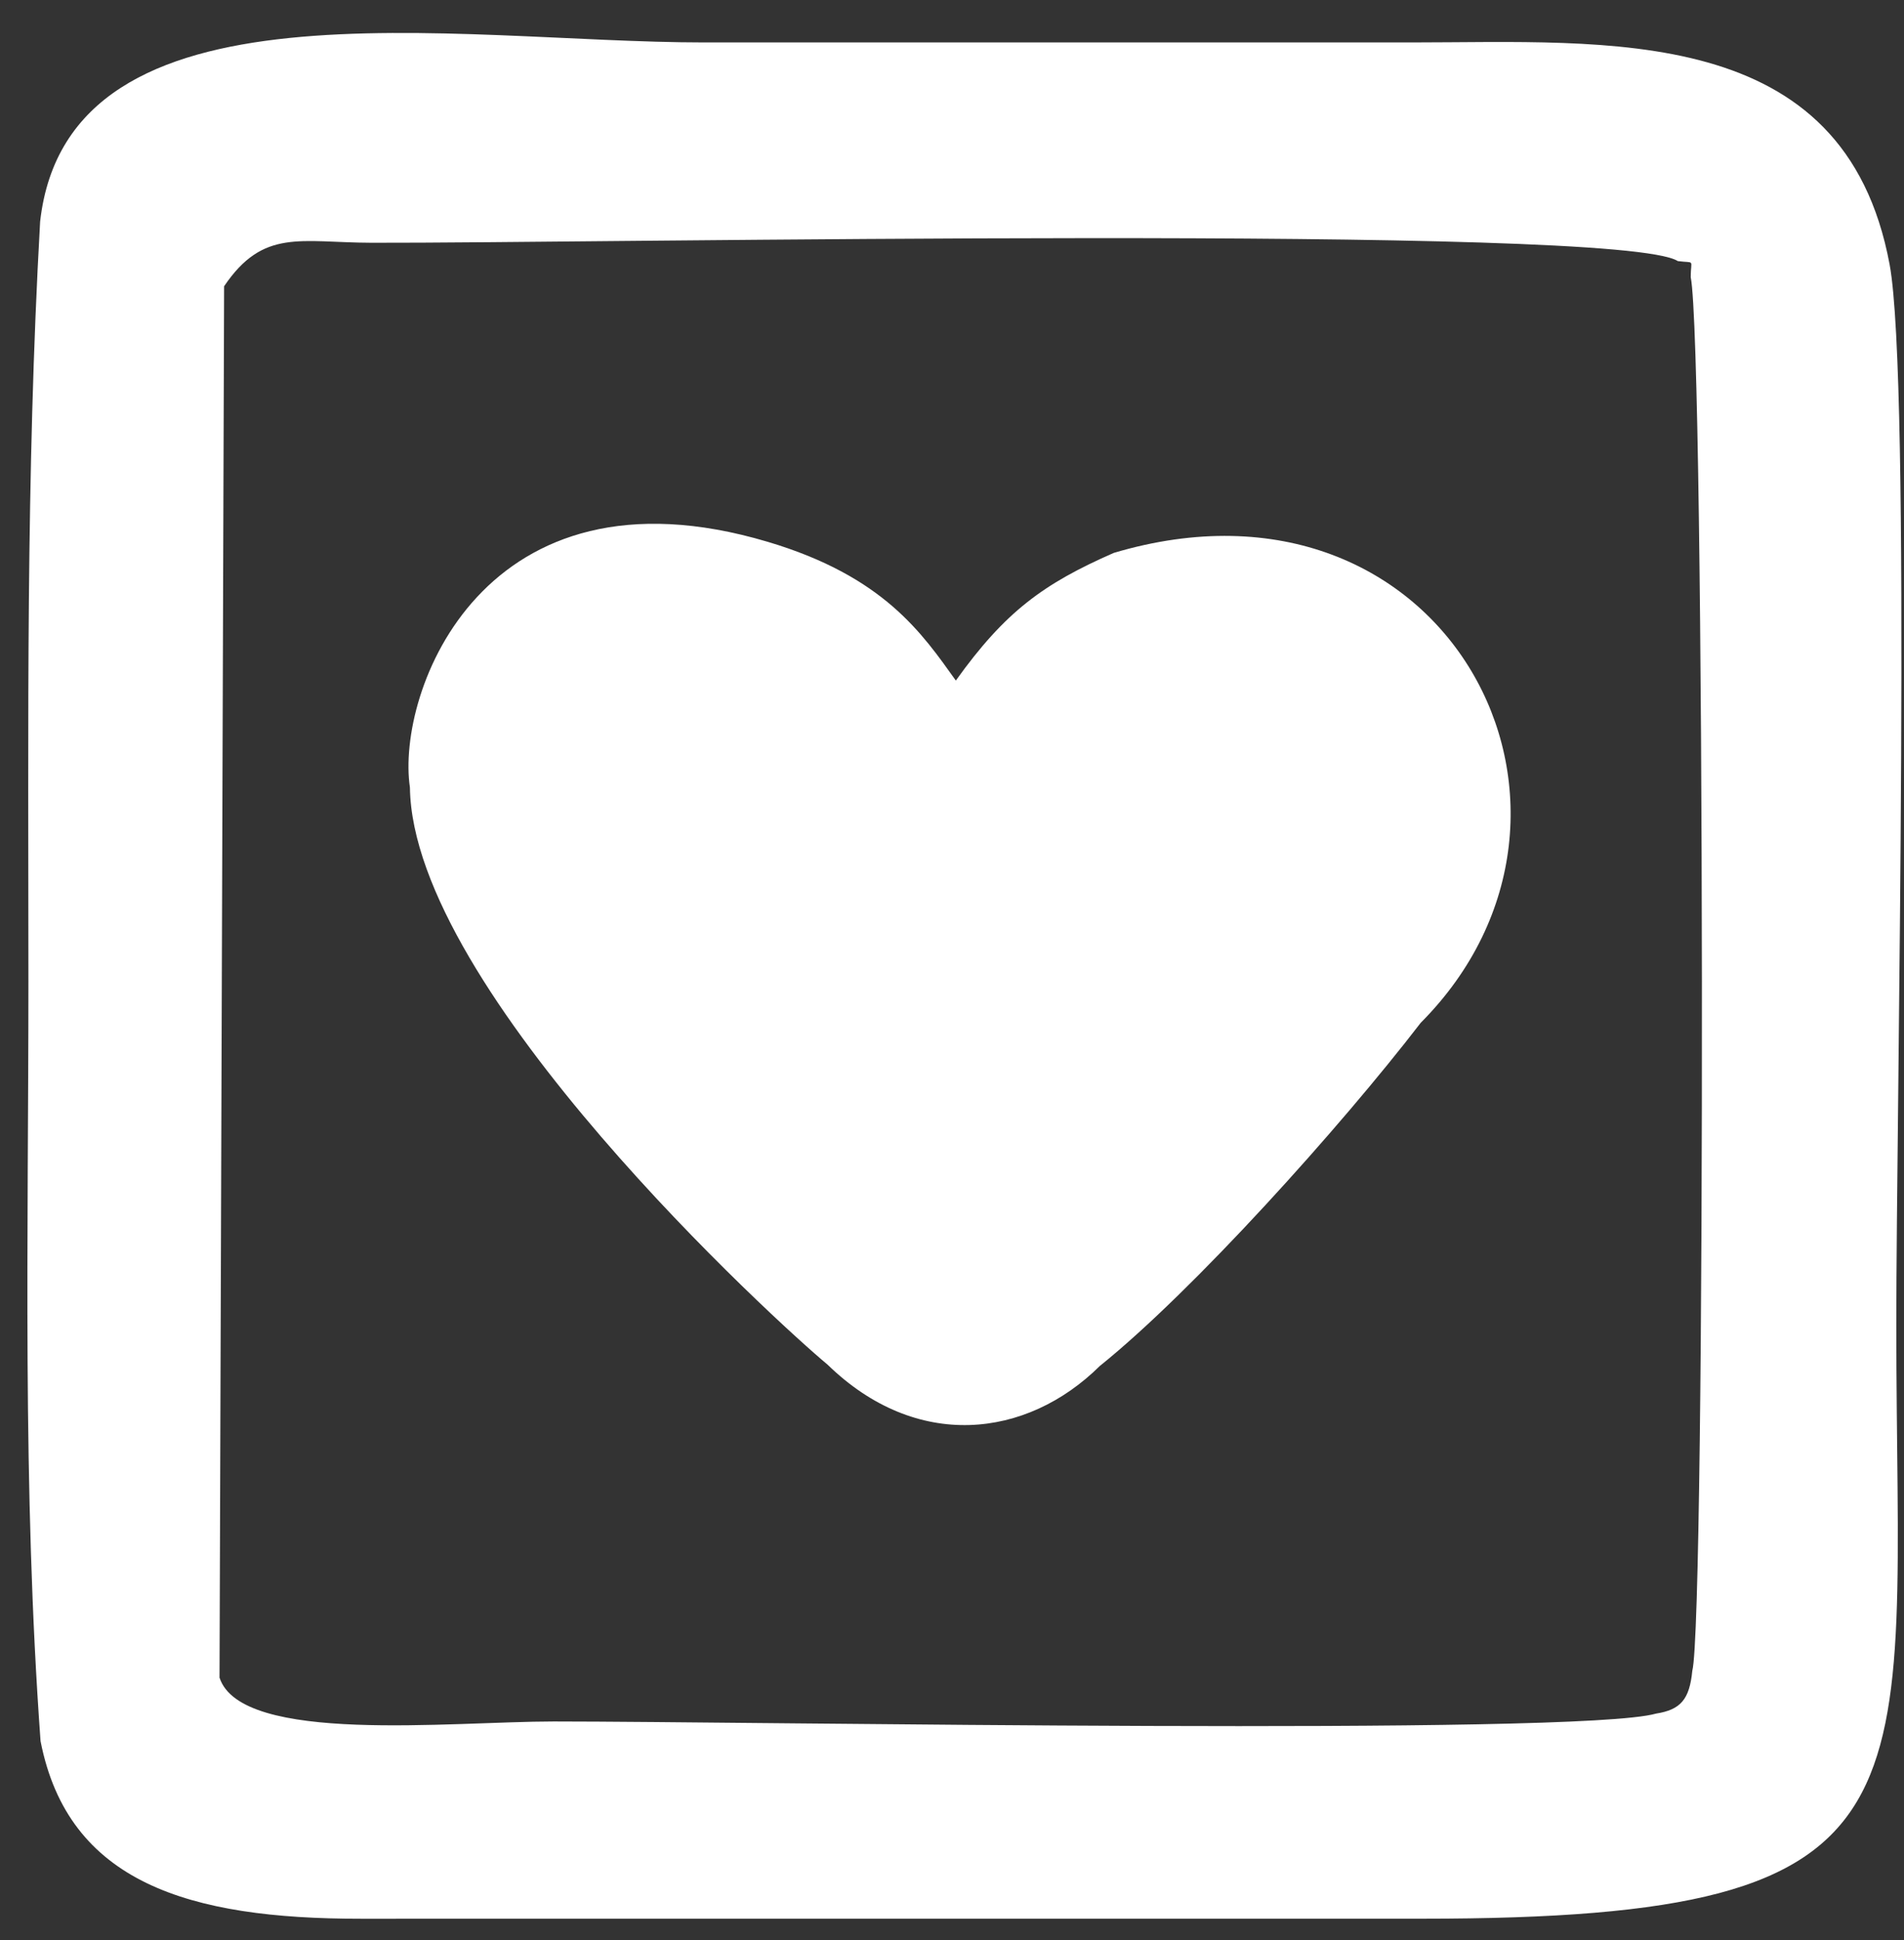 <?xml version="1.0" encoding="UTF-8"?> <svg xmlns="http://www.w3.org/2000/svg" width="54" height="55" viewBox="0 0 54 55" fill="none"><rect x="0" y="0" width="54" height="55" fill="#333333" stroke="none"/> <path fill-rule="evenodd" clip-rule="evenodd" d="M47.585 7.401C48.088 7.467 47.953 7.327 47.951 7.855C48.354 9.823 48.379 45.944 47.996 47.362C47.916 48.18 47.661 48.466 46.967 48.576C44.735 49.212 21.31 48.799 15.704 48.799C12.778 48.799 6.847 49.455 6.226 47.557L6.356 8.115C7.469 6.469 8.515 6.876 10.535 6.882C16.855 6.899 45.937 6.342 47.585 7.401ZM1.138 6.282C0.731 13.494 0.806 20.541 0.806 27.824C0.806 35.045 0.629 42.2 1.15 49.355C1.934 53.373 5.364 54.394 10.231 54.391L40.334 54.39C55.294 54.39 53.782 51.127 53.782 37.554C53.782 31.348 54.21 10.817 53.592 7.497C52.309 0.611 45.609 1.203 40.03 1.203C33.341 1.203 26.651 1.203 19.962 1.203C12.919 1.203 1.937 -0.828 1.138 6.282Z" fill="white"></path> <path fill-rule="evenodd" clip-rule="evenodd" d="M11.626 22.323C11.701 28.072 22.062 37.518 23.47 38.683C25.992 41.139 29.111 40.781 31.192 38.722C33.838 36.596 38.013 31.956 40.293 28.994C46.291 22.971 41.029 12.868 31.588 15.673C29.597 16.546 28.509 17.335 27.109 19.292C26.155 17.961 25.071 16.338 21.77 15.358C13.718 12.966 11.225 19.609 11.626 22.323Z" fill="white"></path> </svg> 